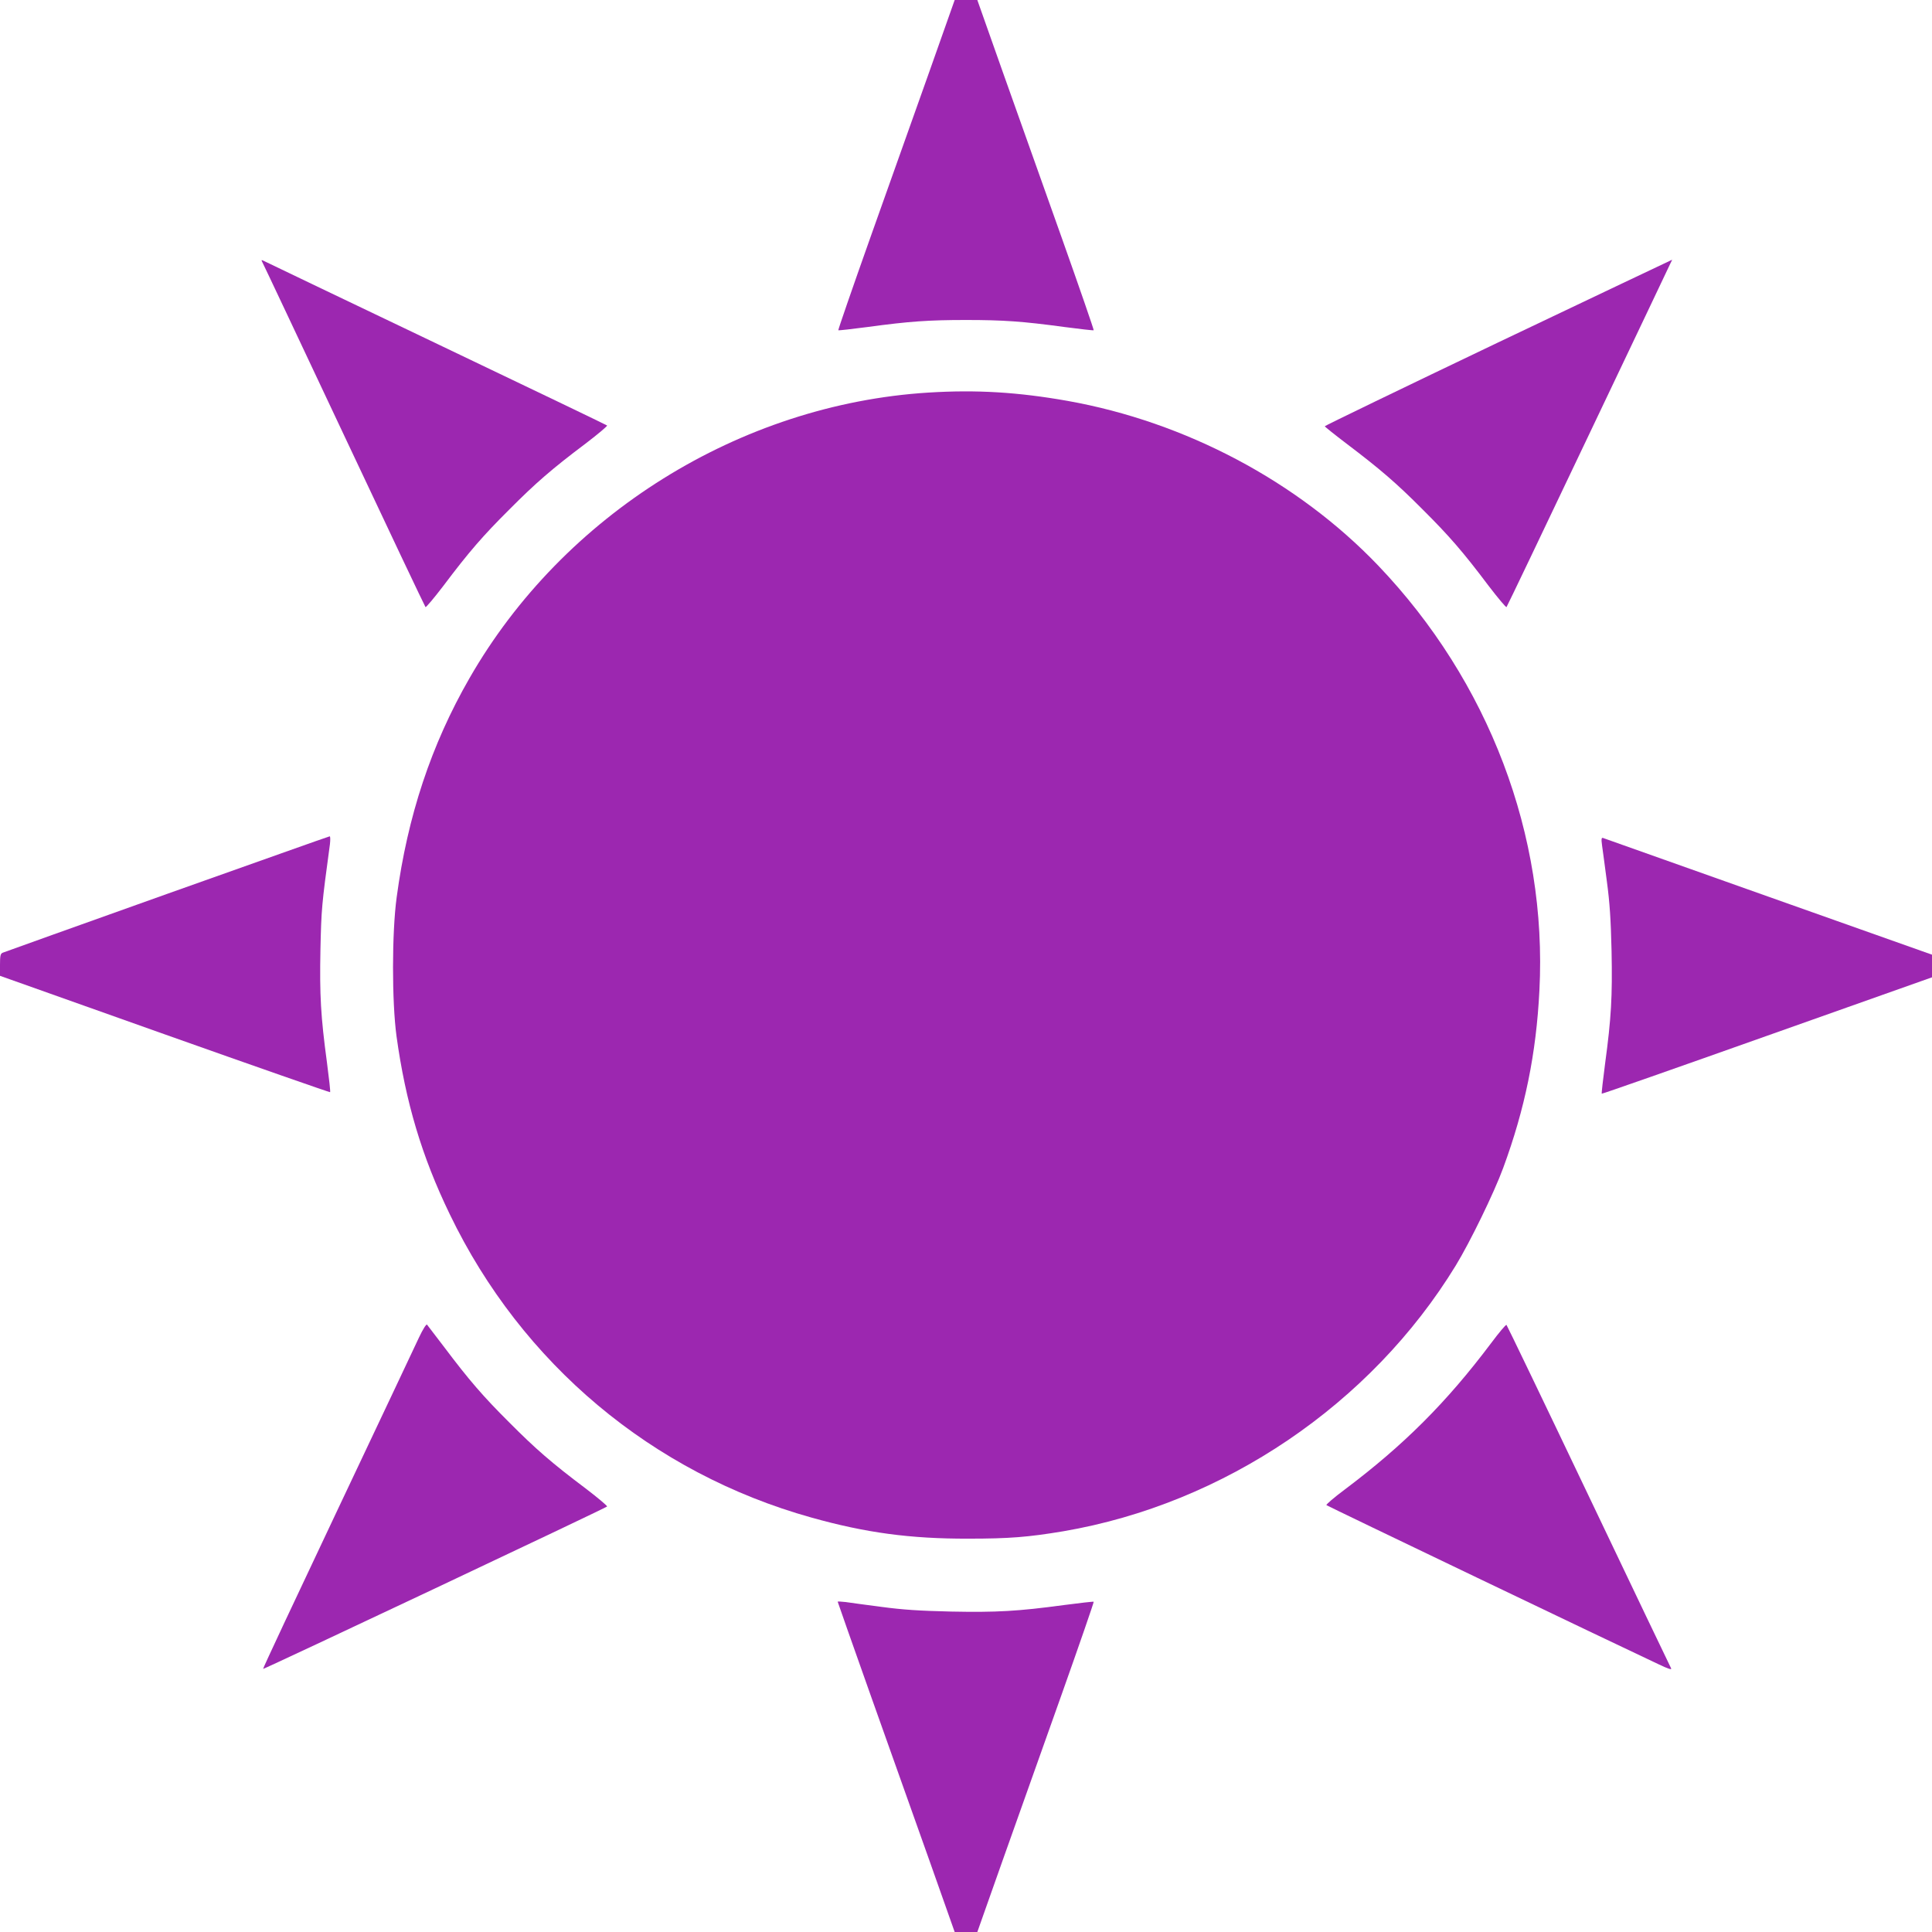 <?xml version="1.0" standalone="no"?>
<!DOCTYPE svg PUBLIC "-//W3C//DTD SVG 20010904//EN"
 "http://www.w3.org/TR/2001/REC-SVG-20010904/DTD/svg10.dtd">
<svg version="1.0" xmlns="http://www.w3.org/2000/svg"
 width="1280pt" height="1280pt" viewBox="0 0 1280 1280"
 preserveAspectRatio="xMidYMid meet">
<g transform="translate(0,1280) scale(0.1,-0.1)"
fill="#9c27b0" stroke="none">
<path d="M6156 12322 c-93 -262 -268 -753 -388 -1091 -120 -338 -216 -616
-214 -619 3 -2 91 8 198 22 272 37 402 46 648 46 246 0 376 -9 648 -46 107
-14 195 -24 198 -22 2 3 -94 281 -214 619 -120 338 -295 829 -388 1091 l-169
478 -75 0 -75 0 -169 -478z"/>
<path d="M1738 11063 c6 -10 249 -526 542 -1148 292 -621 535 -1133 539 -1137
3 -4 56 59 118 140 170 226 263 333 438 507 174 175 281 268 507 438 81 62
144 115 140 118 -4 4 -509 246 -1122 539 -613 293 -1128 539 -1143 547 -26 13
-28 13 -19 -4z"/>
<path d="M9925 10531 c-632 -302 -1149 -552 -1148 -555 1 -4 66 -56 145 -116
223 -169 330 -261 503 -435 175 -174 268 -281 438 -507 62 -81 115 -144 118
-140 4 4 246 511 539 1127 293 616 539 1132 546 1148 8 15 13 27 12 26 -2 0
-520 -247 -1153 -548z"/>
<path d="M6150 10199 c-1247 -78 -2418 -808 -3040 -1893 -253 -440 -410 -914
-482 -1451 -32 -235 -32 -691 -1 -920 60 -435 167 -796 353 -1180 477 -990
1340 -1714 2395 -2009 360 -101 655 -141 1040 -140 272 0 396 10 630 49 1064
182 2038 841 2600 1761 93 152 254 482 314 646 144 391 219 757 240 1176 53
1027 -335 2048 -1069 2816 -533 557 -1277 951 -2057 1090 -328 58 -603 75
-923 55z"/>
<path d="M1105 6877 c-588 -210 -1078 -385 -1087 -389 -15 -6 -18 -20 -18 -80
l0 -73 1092 -388 c600 -213 1093 -385 1095 -383 3 3 -7 91 -21 198 -41 304
-49 445 -43 748 6 268 8 293 63 698 3 28 3 52 -2 51 -5 0 -490 -173 -1079
-382z"/>
<path d="M10614 7199 c4 -30 19 -137 32 -239 19 -142 26 -249 31 -460 6 -303
-2 -445 -43 -748 -14 -107 -24 -195 -22 -198 3 -2 496 171 1096 384 l1092 387
0 75 0 75 -1083 384 c-595 211 -1088 386 -1096 389 -11 4 -13 -5 -7 -49z"/>
<path d="M2776 3939 c-24 -52 -267 -566 -540 -1143 -273 -577 -495 -1050 -493
-1053 4 -4 2267 1064 2279 1076 4 3 -59 56 -140 118 -226 170 -333 263 -507
438 -174 173 -268 282 -432 500 -59 77 -110 144 -114 149 -5 5 -28 -32 -53
-85z"/>
<path d="M9878 3900 c-294 -391 -577 -674 -968 -968 -71 -53 -126 -100 -122
-104 6 -6 1924 -925 2200 -1054 67 -32 90 -39 83 -26 -5 9 -251 523 -546 1142
-295 619 -540 1128 -544 1132 -4 4 -50 -51 -103 -122z"/>
<path d="M5550 2188 c0 -2 98 -281 218 -619 120 -338 295 -829 388 -1091 l169
-478 75 0 75 0 169 478 c93 262 268 753 388 1091 120 338 216 616 214 619 -3
2 -91 -8 -198 -22 -303 -41 -445 -49 -748 -43 -211 5 -318 12 -460 31 -102 13
-209 28 -237 32 -29 3 -53 5 -53 2z"/>
</g>
</svg>
